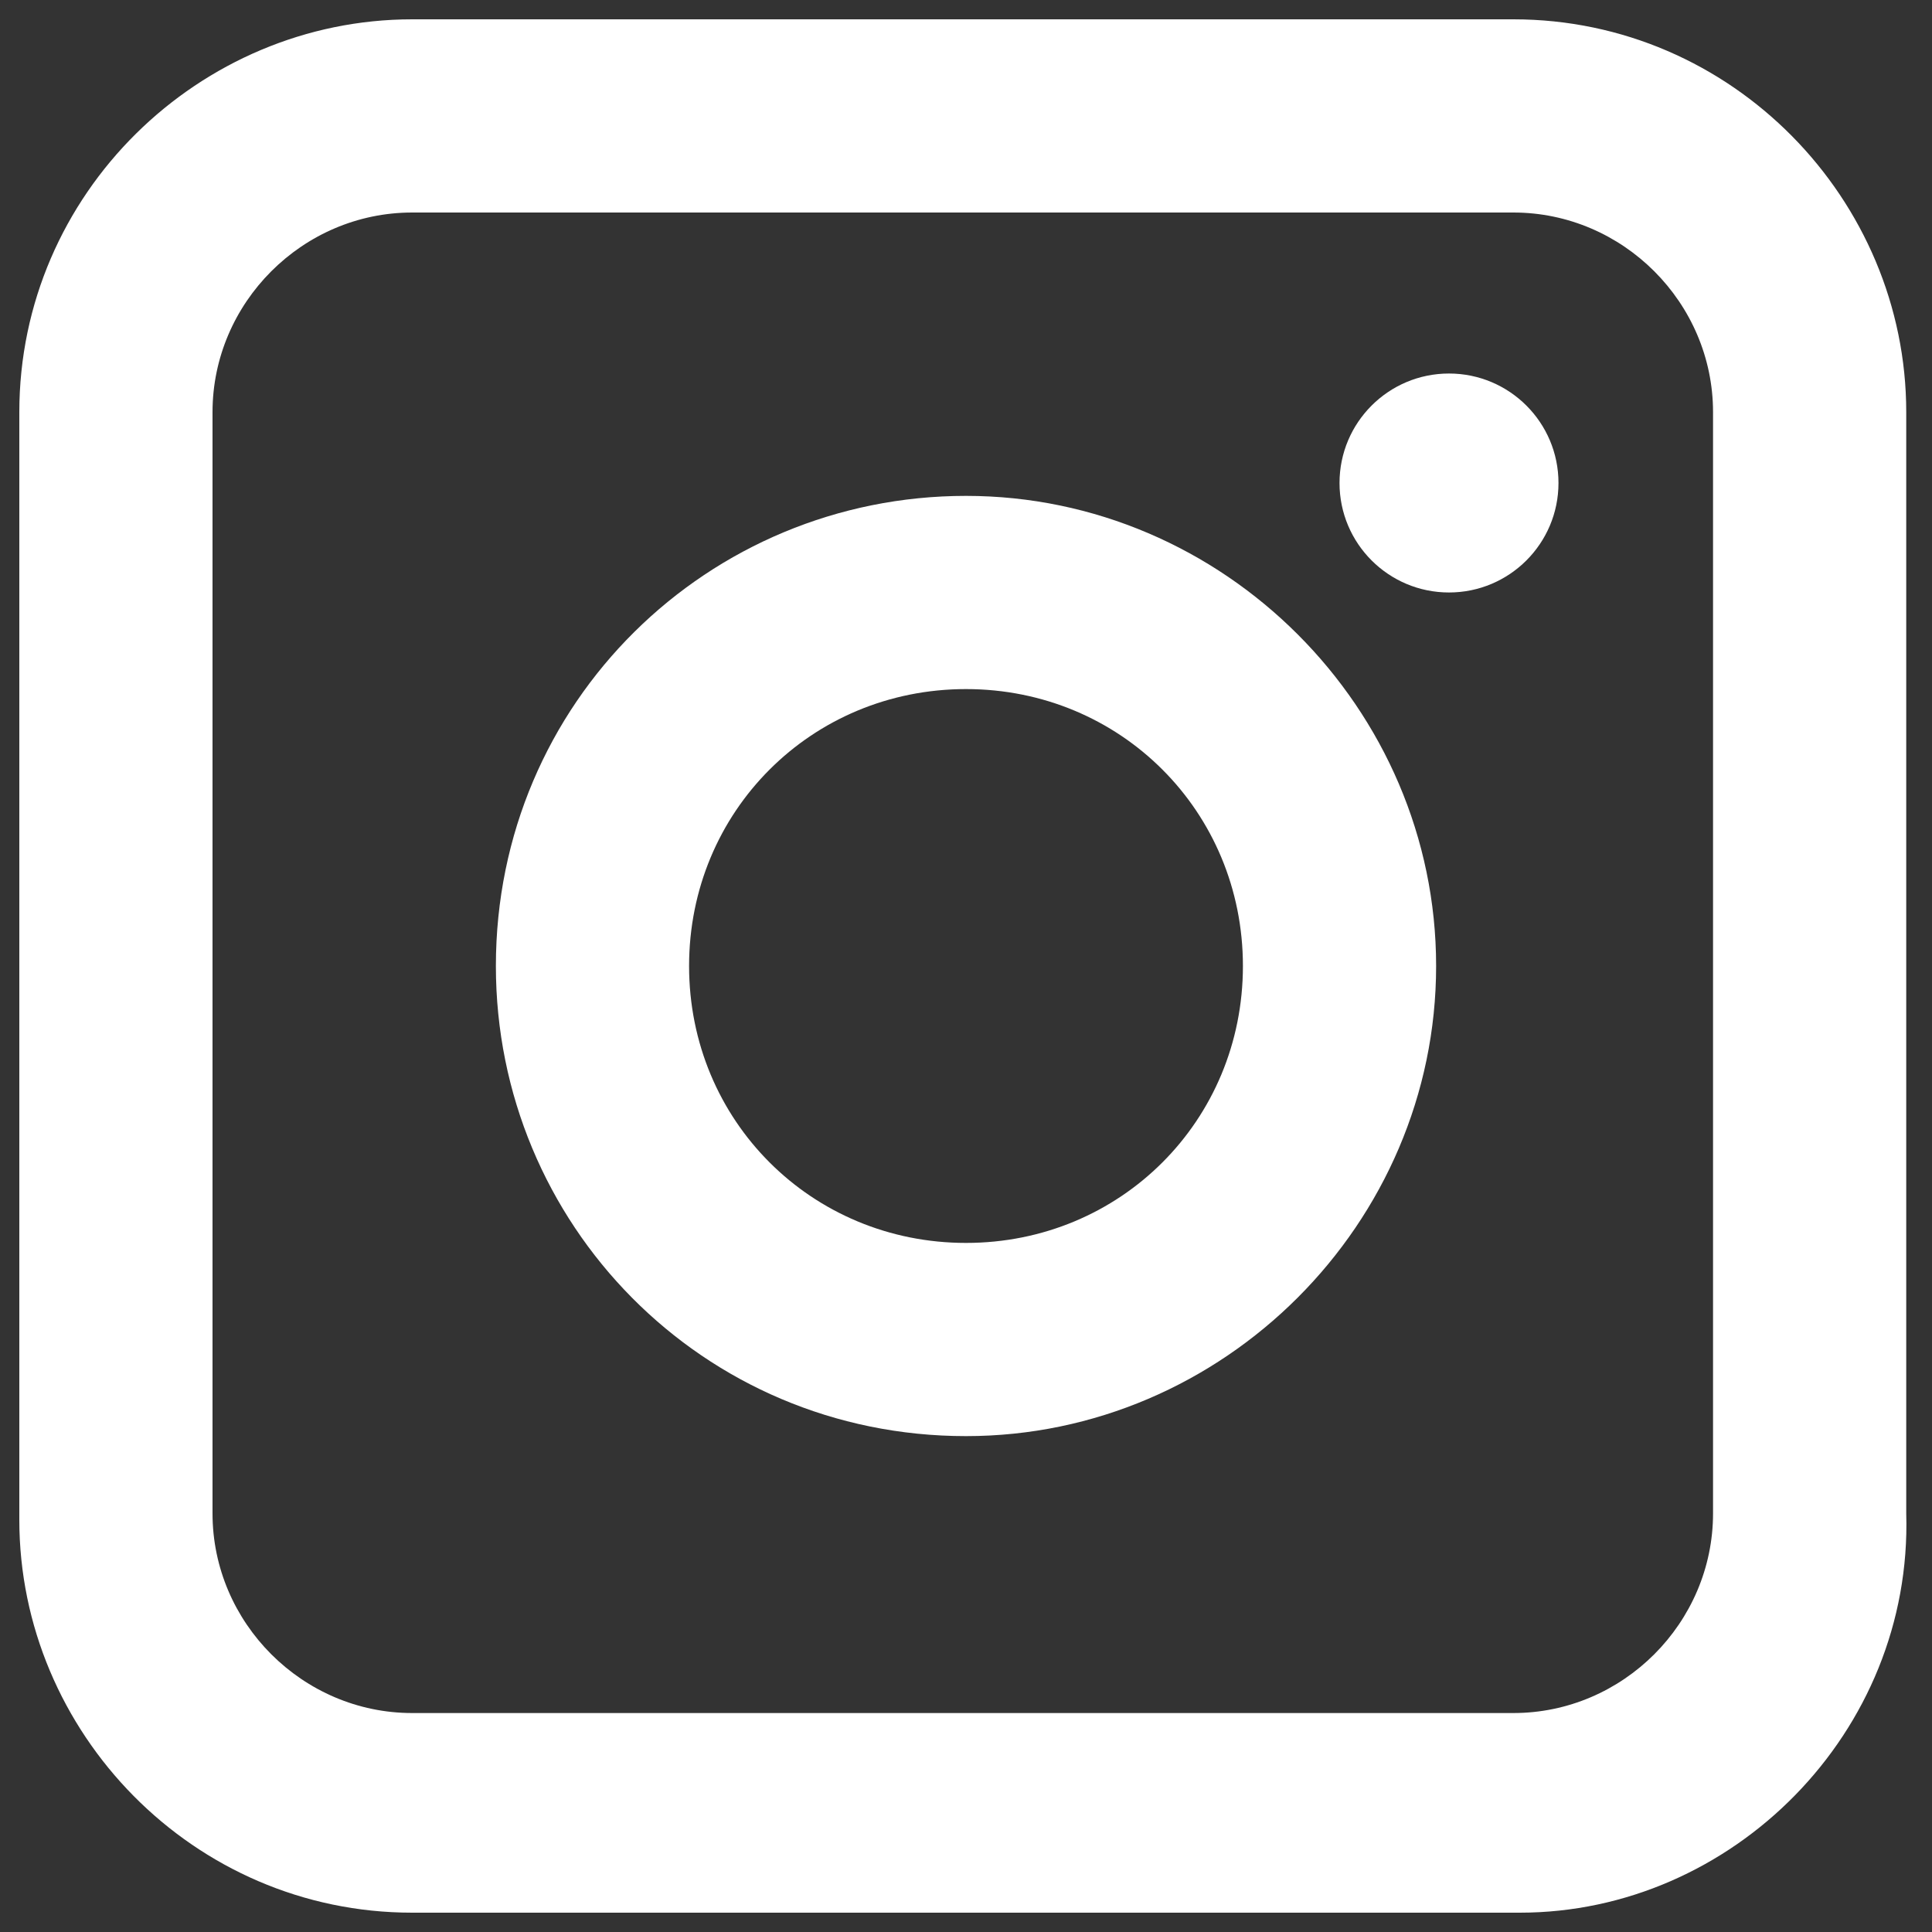 <?xml version="1.0" encoding="utf-8"?>
<!-- Generator: Adobe Illustrator 24.0.0, SVG Export Plug-In . SVG Version: 6.00 Build 0)  -->
<svg version="1.1" id="Calque_1" xmlns="http://www.w3.org/2000/svg" xmlns:xlink="http://www.w3.org/1999/xlink" x="0px" y="0px"
	 viewBox="0 0 30 30" style="enable-background:new 0 0 30 30;" xml:space="preserve">
<rect x="0" y="0" width="30" height="30" fill="#333333" stroke="none"/>
<style type="text/css">
	.st0{fill:#FFFFFF;}
</style>
<g>
	<path class="st0" d="M23.6,29.7H6.4c-3.4,0-6.1-2.8-6.1-6.1V6.4c0-3.4,2.8-6.1,6.1-6.1h17.1c3.4,0,6.1,2.8,6.1,6.1v17.1
		C29.7,26.9,26.9,29.7,23.6,29.7z M6.4,3.3c-1.7,0-3.1,1.4-3.1,3.1v17.1c0,1.7,1.4,3.1,3.1,3.1h17.1c1.7,0,3.1-1.4,3.1-3.1V6.4
		c0-1.7-1.4-3.1-3.1-3.1H6.4z"/>
</g>
<g>
	<path class="st0" d="M15,22.3c-4.1,0-7.3-3.3-7.3-7.3c0-4.1,3.3-7.3,7.3-7.3c4,0,7.3,3.3,7.3,7.3C22.3,19,19,22.3,15,22.3z
		 M15,10.7c-2.4,0-4.3,1.9-4.3,4.3c0,2.4,1.9,4.3,4.3,4.3c2.4,0,4.3-1.9,4.3-4.3C19.3,12.6,17.4,10.7,15,10.7z"/>
</g>
<g>
	<circle class="st0" cx="22.5" cy="7.5" r="1.7"/>
</g>
</svg>
